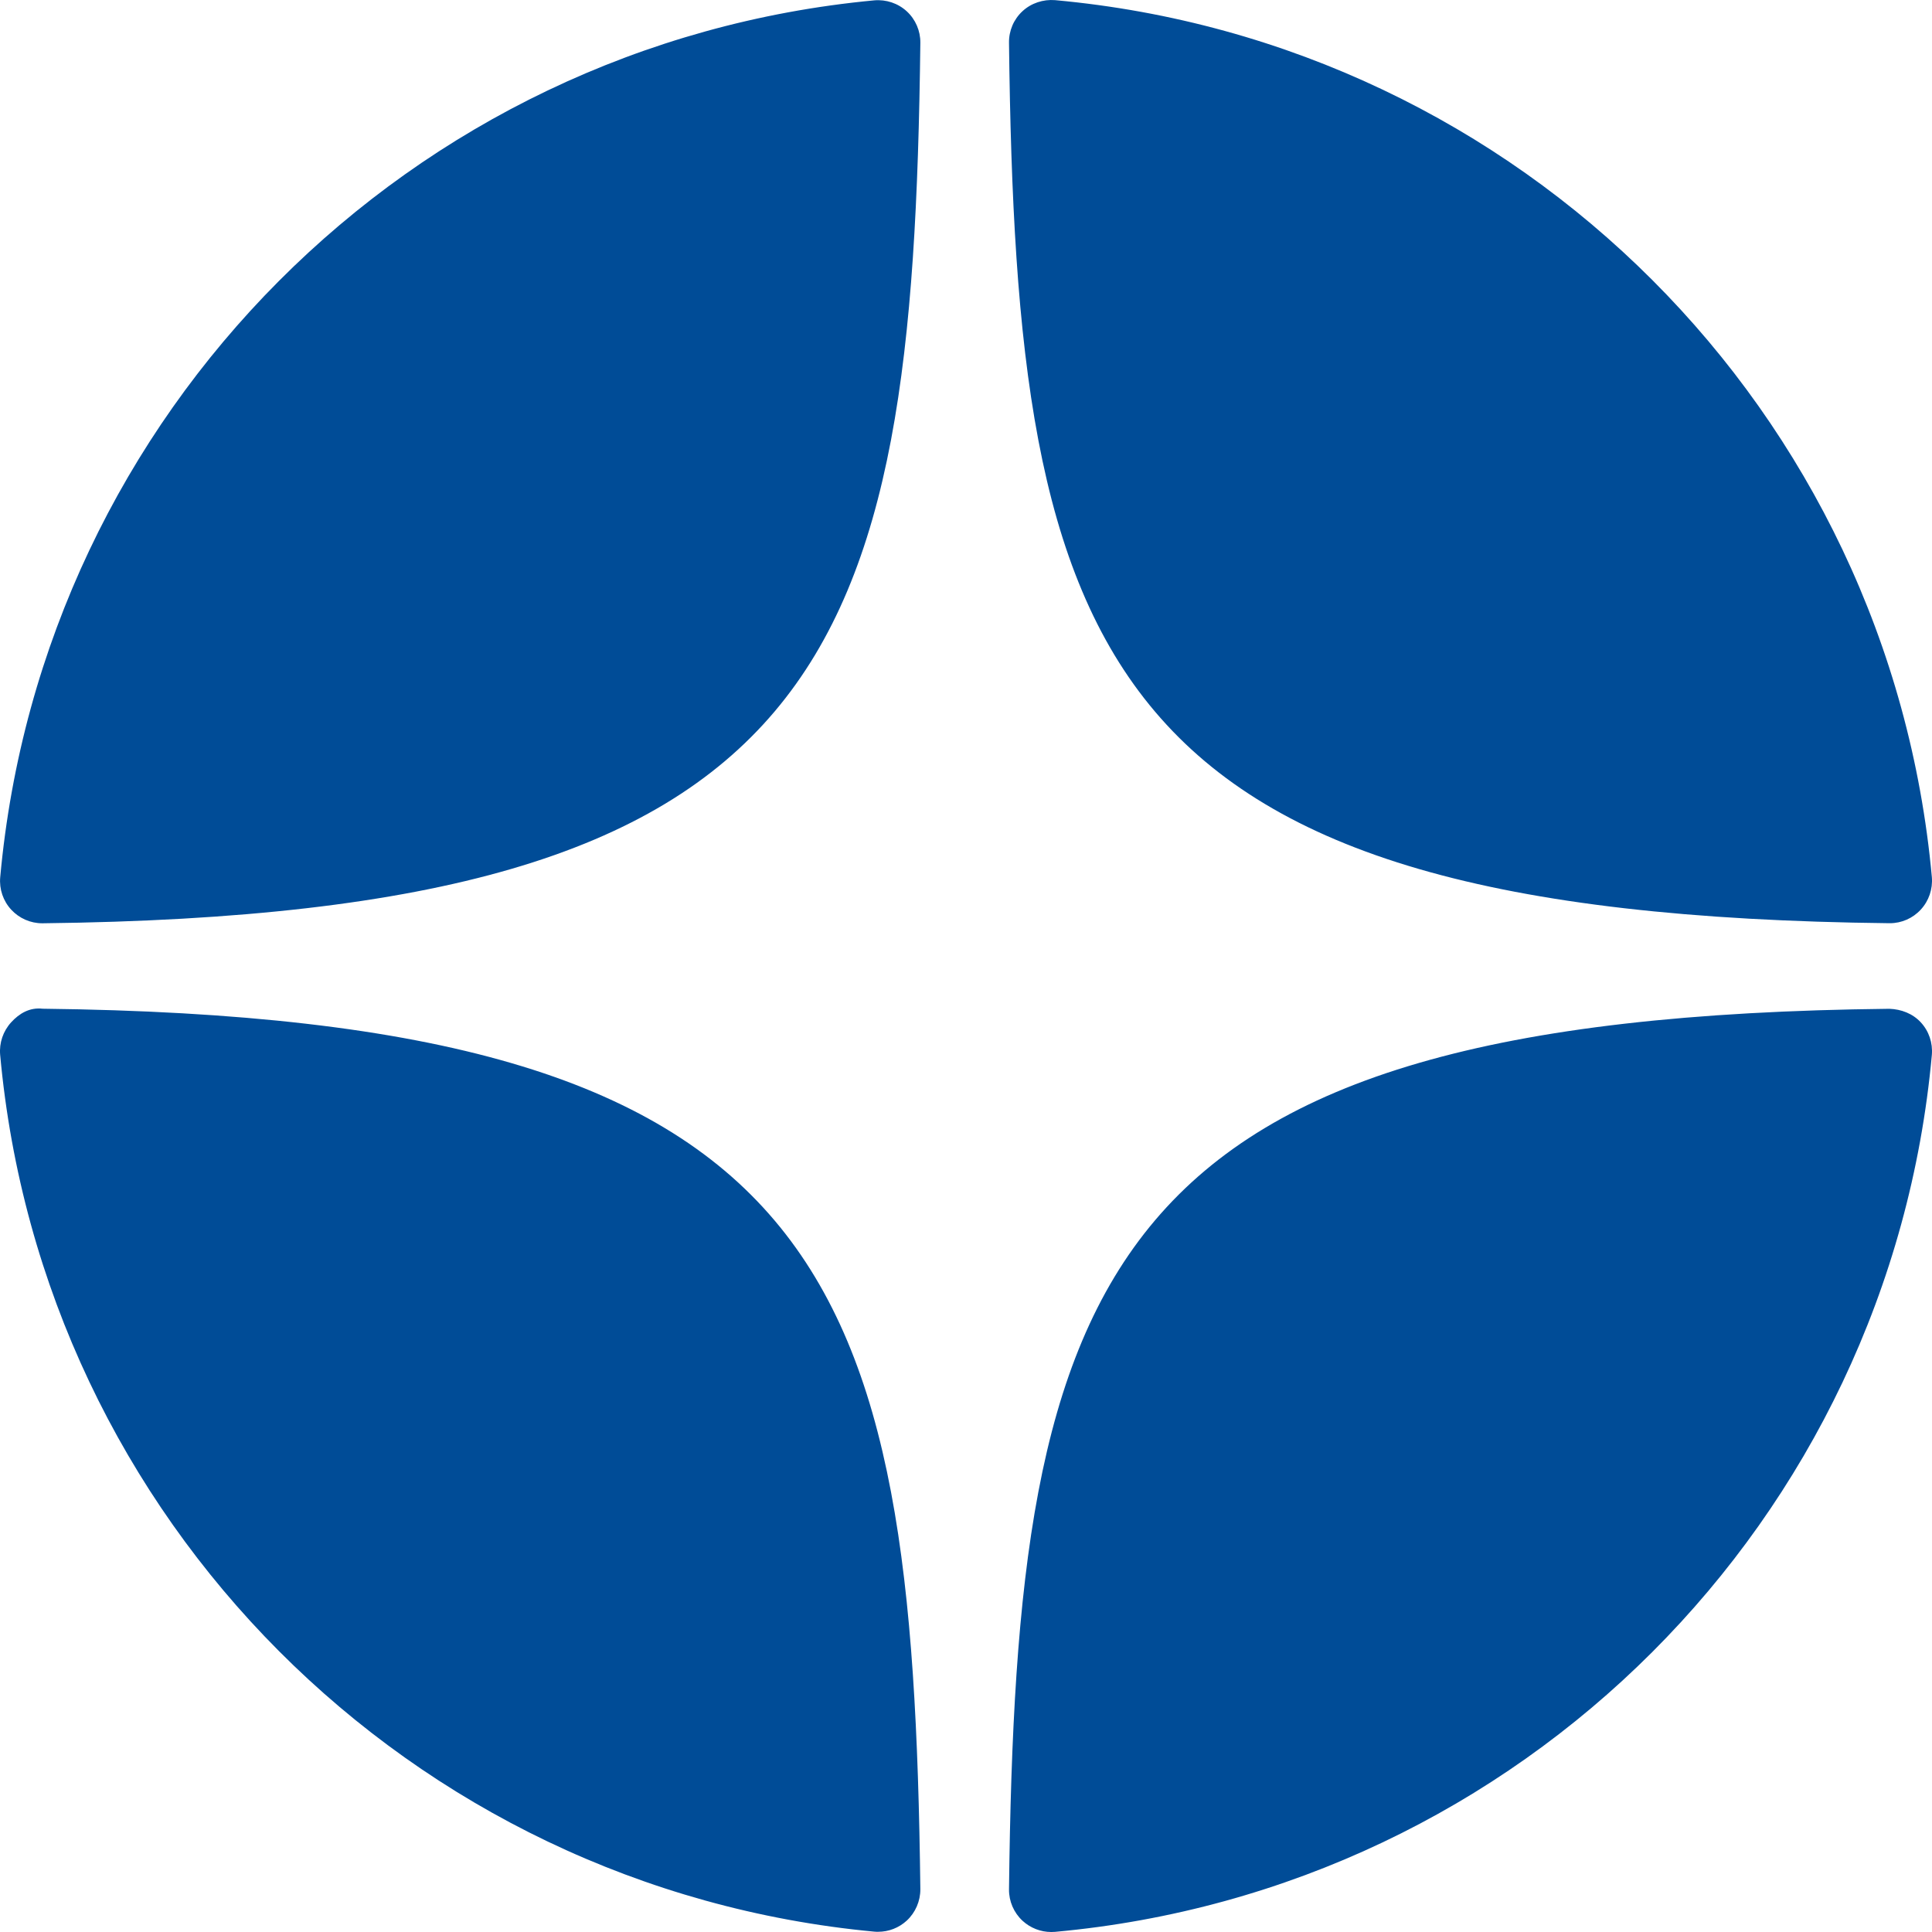 <svg width="27" height="27" viewBox="0 0 27 27" fill="none" xmlns="http://www.w3.org/2000/svg">
<g clip-path="url(#clip0_312_1538)">
<path d="M26.404 12.902C26.407 12.902 26.408 12.902 26.411 12.902C26.575 12.902 26.732 12.833 26.843 12.712C26.956 12.59 27.012 12.425 26.998 12.259C26.406 5.75 21.253 0.595 14.744 0.002C14.579 -0.011 14.412 0.043 14.29 0.156C14.167 0.269 14.099 0.429 14.101 0.596C14.203 9.246 15.344 12.781 26.404 12.902ZM26.404 14.098C15.344 14.218 14.204 17.753 14.101 26.404C14.099 26.57 14.168 26.73 14.29 26.843C14.4 26.944 14.543 27 14.691 27C14.708 27 14.726 26.999 14.744 26.998C21.253 26.405 26.407 21.25 26.998 14.741C27.012 14.574 26.957 14.41 26.843 14.287C26.73 14.165 26.571 14.104 26.404 14.098ZM12.217 0.005C5.728 0.615 0.592 5.769 0.003 12.26C-0.012 12.426 0.044 12.591 0.157 12.713C0.269 12.834 0.426 12.903 0.59 12.903C0.592 12.903 0.595 12.903 0.597 12.903C11.62 12.776 12.758 9.243 12.862 0.598C12.864 0.432 12.795 0.271 12.672 0.158C12.549 0.045 12.383 -0.01 12.217 0.005ZM0.596 14.097C0.413 14.076 0.269 14.164 0.157 14.286C0.044 14.409 -0.012 14.573 0.002 14.739C0.591 21.231 5.728 26.385 12.217 26.995C12.235 26.997 12.254 26.997 12.272 26.997C12.42 26.997 12.562 26.942 12.672 26.841C12.794 26.728 12.863 26.567 12.862 26.401C12.758 17.757 11.62 14.224 0.596 14.097Z" fill="#004C97"/>
</g>
<defs>
<clipPath id="clip0_312_1538">
<rect width="27" height="27" fill="white"/>
</clipPath>
</defs>
</svg>
